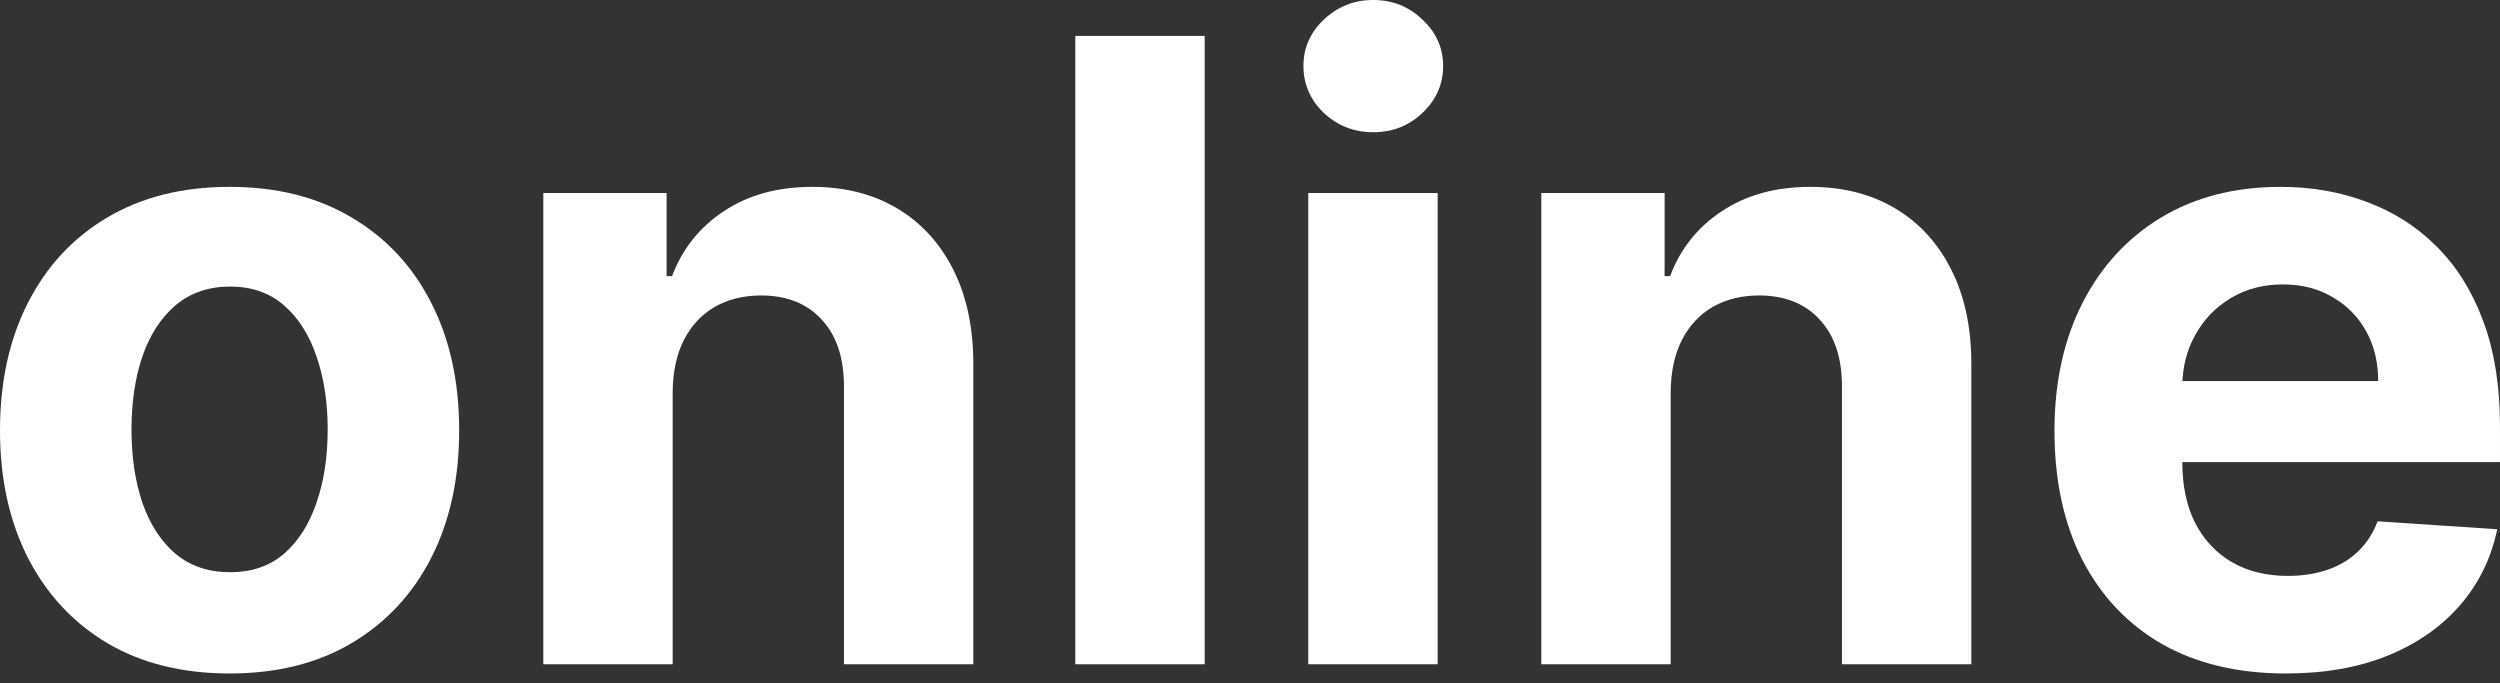<?xml version="1.0" encoding="UTF-8"?> <svg xmlns="http://www.w3.org/2000/svg" width="161" height="44" viewBox="0 0 161 44" fill="none"><rect x="0" y="0" width="161" height="44" fill="#333333" stroke="none"/> <path d="M14.786 43.372C11.748 43.372 9.12 42.72 6.904 41.416C4.7 40.098 2.999 38.267 1.799 35.922C0.6 33.565 0 30.831 0 27.722C0 24.587 0.6 21.847 1.799 19.503C2.999 17.145 4.7 15.313 6.904 14.009C9.12 12.692 11.748 12.034 14.786 12.034C17.824 12.034 20.444 12.692 22.648 14.009C24.864 15.313 26.572 17.145 27.772 19.503C28.971 21.847 29.571 24.587 29.571 27.722C29.571 30.831 28.971 33.565 27.772 35.922C26.572 38.267 24.864 40.098 22.648 41.416C20.444 42.72 17.824 43.372 14.786 43.372ZM14.825 36.851C16.207 36.851 17.361 36.456 18.286 35.666C19.212 34.862 19.91 33.769 20.379 32.386C20.861 31.002 21.103 29.428 21.103 27.663C21.103 25.898 20.861 24.324 20.379 22.941C19.91 21.558 19.212 20.464 18.286 19.661C17.361 18.857 16.207 18.455 14.825 18.455C13.43 18.455 12.256 18.857 11.304 19.661C10.366 20.464 9.655 21.558 9.173 22.941C8.703 24.324 8.468 25.898 8.468 27.663C8.468 29.428 8.703 31.002 9.173 32.386C9.655 33.769 10.366 34.862 11.304 35.666C12.256 36.456 13.43 36.851 14.825 36.851Z" fill="white"></path> <path d="M43.32 25.233V42.779H34.989V12.429H42.929V17.783H43.281C43.946 16.018 45.061 14.622 46.626 13.594C48.19 12.554 50.087 12.034 52.317 12.034C54.403 12.034 56.222 12.495 57.773 13.417C59.325 14.339 60.531 15.656 61.392 17.369C62.252 19.068 62.682 21.096 62.682 23.454V42.779H54.351V24.956C54.364 23.099 53.895 21.65 52.943 20.609C51.991 19.555 50.681 19.028 49.012 19.028C47.89 19.028 46.899 19.272 46.039 19.759C45.191 20.247 44.526 20.958 44.044 21.893C43.575 22.816 43.333 23.929 43.32 25.233Z" fill="white"></path> <path d="M77.581 2.312V42.779H69.249V2.312H77.581Z" fill="white"></path> <path d="M84.254 42.779V12.429H92.586V42.779H84.254ZM88.44 8.516C87.201 8.516 86.139 8.101 85.252 7.271C84.378 6.428 83.942 5.421 83.942 4.248C83.942 3.089 84.378 2.094 85.252 1.265C86.139 0.422 87.201 0 88.44 0C89.678 0 90.735 0.422 91.608 1.265C92.495 2.094 92.938 3.089 92.938 4.248C92.938 5.421 92.495 6.428 91.608 7.271C90.735 8.101 89.678 8.516 88.44 8.516Z" fill="white"></path> <path d="M107.592 25.233V42.779H99.26V12.429H107.201V17.783H107.553C108.218 16.018 109.332 14.622 110.897 13.594C112.462 12.554 114.359 12.034 116.588 12.034C118.674 12.034 120.493 12.495 122.045 13.417C123.596 14.339 124.803 15.656 125.663 17.369C126.524 19.068 126.954 21.096 126.954 23.454V42.779H118.622V24.956C118.635 23.099 118.166 21.65 117.214 20.609C116.262 19.555 114.952 19.028 113.283 19.028C112.162 19.028 111.171 19.272 110.31 19.759C109.463 20.247 108.798 20.958 108.315 21.893C107.846 22.816 107.605 23.929 107.592 25.233Z" fill="white"></path> <path d="M147.211 43.372C144.121 43.372 141.461 42.739 139.231 41.475C137.015 40.197 135.307 38.392 134.107 36.061C132.908 33.716 132.308 30.943 132.308 27.742C132.308 24.62 132.908 21.88 134.107 19.522C135.307 17.164 136.995 15.327 139.173 14.009C141.363 12.692 143.932 12.034 146.878 12.034C148.86 12.034 150.705 12.356 152.413 13.002C154.134 13.634 155.634 14.589 156.911 15.867C158.202 17.145 159.206 18.752 159.923 20.688C160.64 22.611 160.999 24.864 160.999 27.446V29.758H135.633V24.541H153.156C153.156 23.329 152.896 22.256 152.374 21.32C151.852 20.385 151.129 19.654 150.203 19.127C149.29 18.587 148.228 18.317 147.015 18.317C145.75 18.317 144.629 18.613 143.651 19.206C142.686 19.786 141.93 20.57 141.383 21.558C140.835 22.532 140.555 23.619 140.542 24.818V29.777C140.542 31.279 140.815 32.577 141.363 33.67C141.924 34.763 142.712 35.606 143.729 36.199C144.746 36.792 145.953 37.088 147.348 37.088C148.273 37.088 149.121 36.957 149.89 36.693C150.659 36.43 151.318 36.035 151.865 35.508C152.413 34.981 152.83 34.335 153.117 33.571L160.823 34.085C160.432 35.956 159.63 37.589 158.417 38.985C157.218 40.368 155.666 41.449 153.763 42.226C151.872 42.99 149.688 43.372 147.211 43.372Z" fill="white"></path> </svg> 